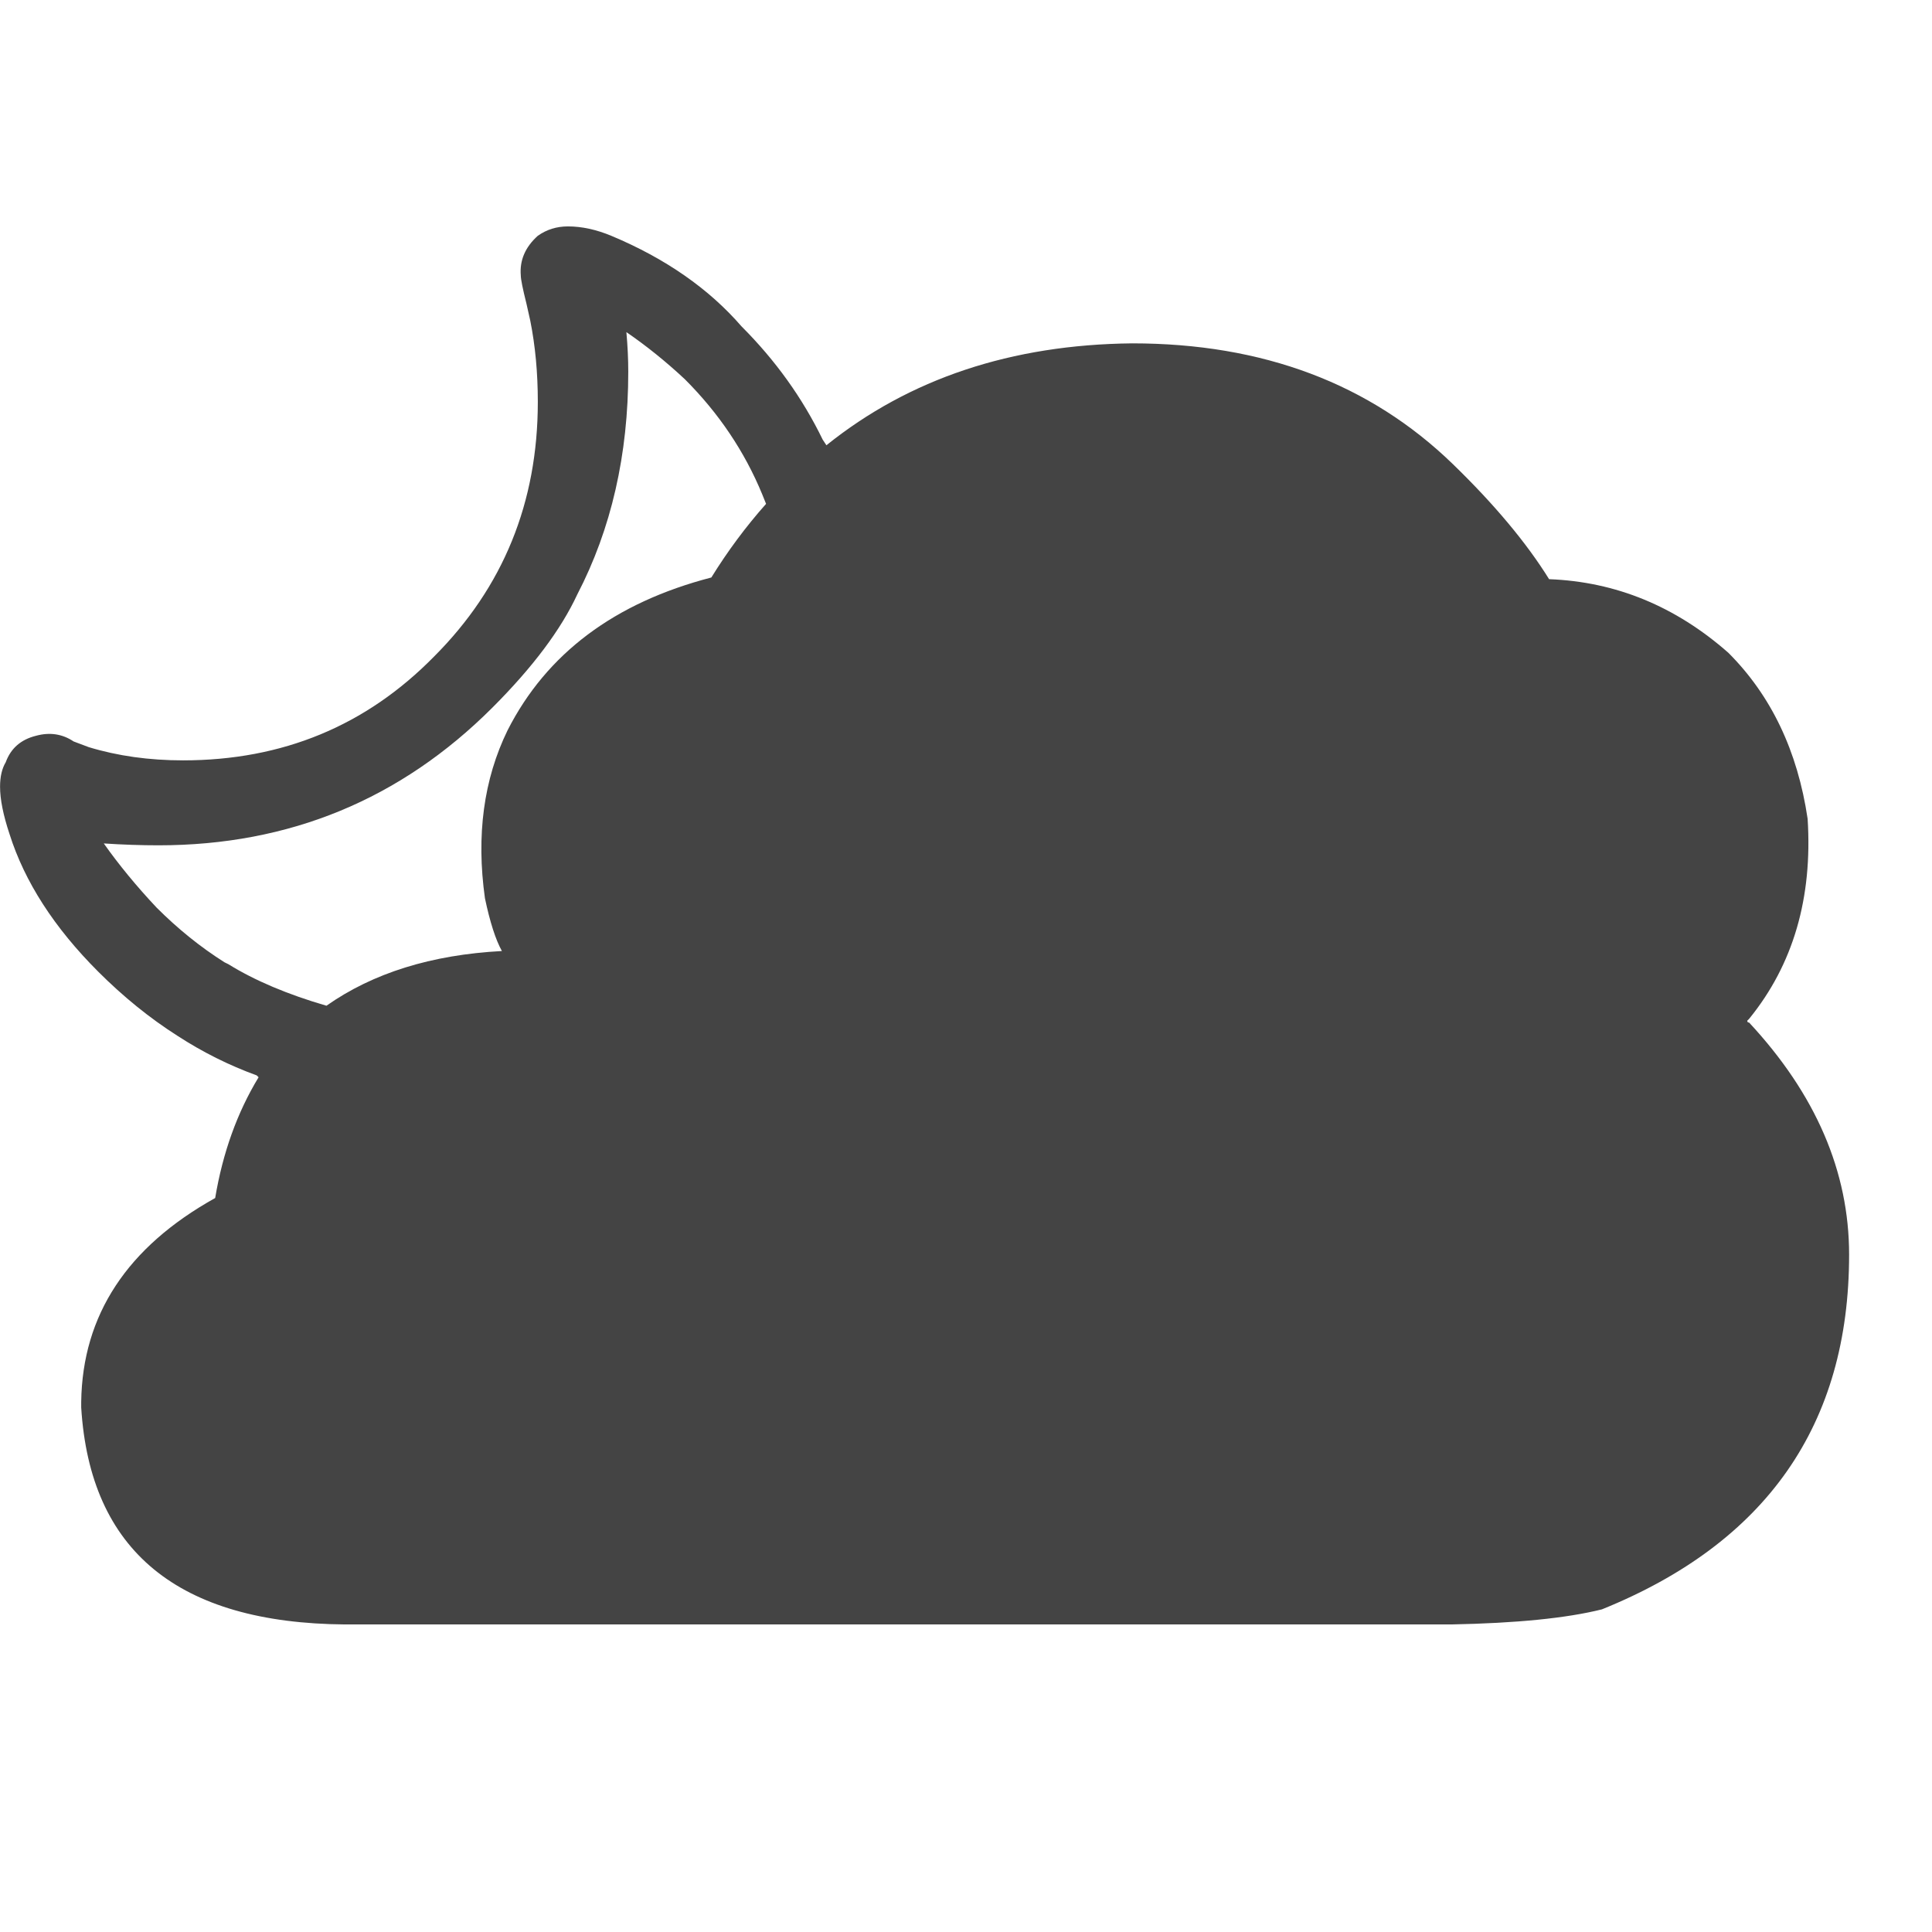 <!-- Generated by IcoMoon.io -->
<svg version="1.1" xmlns="http://www.w3.org/2000/svg" width="32" height="32" viewBox="0 0 32 32">
<path fill="#444" d="M13.688 7.375q2.063-1.656 5.063-1.688 3.25 0 5.313 2 1.031 1 1.594 1.906 1.656 0.063 2.969 1.219 1.063 1.063 1.313 2.75 0.125 1.969-0.969 3.313l-0.031 0.031q0 0.031 0.031 0.031 1.656 1.781 1.656 3.844 0 4.219-4.094 5.875-0.875 0.219-2.5 0.25h-18.313q-4.156-0.031-4.375-3.594v-0.094q0.031-2.156 2.219-3.375 0.188-1.125 0.719-2l-0.031-0.031q-0.688-0.25-1.313-0.656-0.688-0.438-1.313-1.063-1.094-1.094-1.469-2.281-0.156-0.469-0.156-0.781 0-0.25 0.094-0.406 0.125-0.344 0.5-0.438 0.344-0.094 0.625 0.094l0.25 0.094q0.719 0.219 1.563 0.219 2.469 0 4.156-1.719 1.719-1.719 1.719-4.219 0-0.719-0.125-1.344l-0.063-0.281q-0.094-0.375-0.094-0.469-0.031-0.375 0.281-0.656 0.219-0.156 0.5-0.156 0.344 0 0.719 0.156 1.344 0.563 2.156 1.5 0.844 0.844 1.344 1.875zM12.688 8.344l-0.063-0.156q-0.438-1.063-1.281-1.906-0.469-0.438-0.969-0.781 0.031 0.344 0.031 0.656 0 2.063-0.844 3.688-0.406 0.875-1.406 1.875-2.281 2.281-5.531 2.281-0.438 0-0.906-0.031 0.375 0.531 0.875 1.063 0.531 0.531 1.125 0.906l0.063 0.031q0.656 0.406 1.625 0.688 1.156-0.813 2.906-0.906-0.156-0.281-0.281-0.875-0.219-1.563 0.375-2.781 0.969-1.906 3.375-2.531 0.406-0.656 0.906-1.219z"></path>
</svg>
